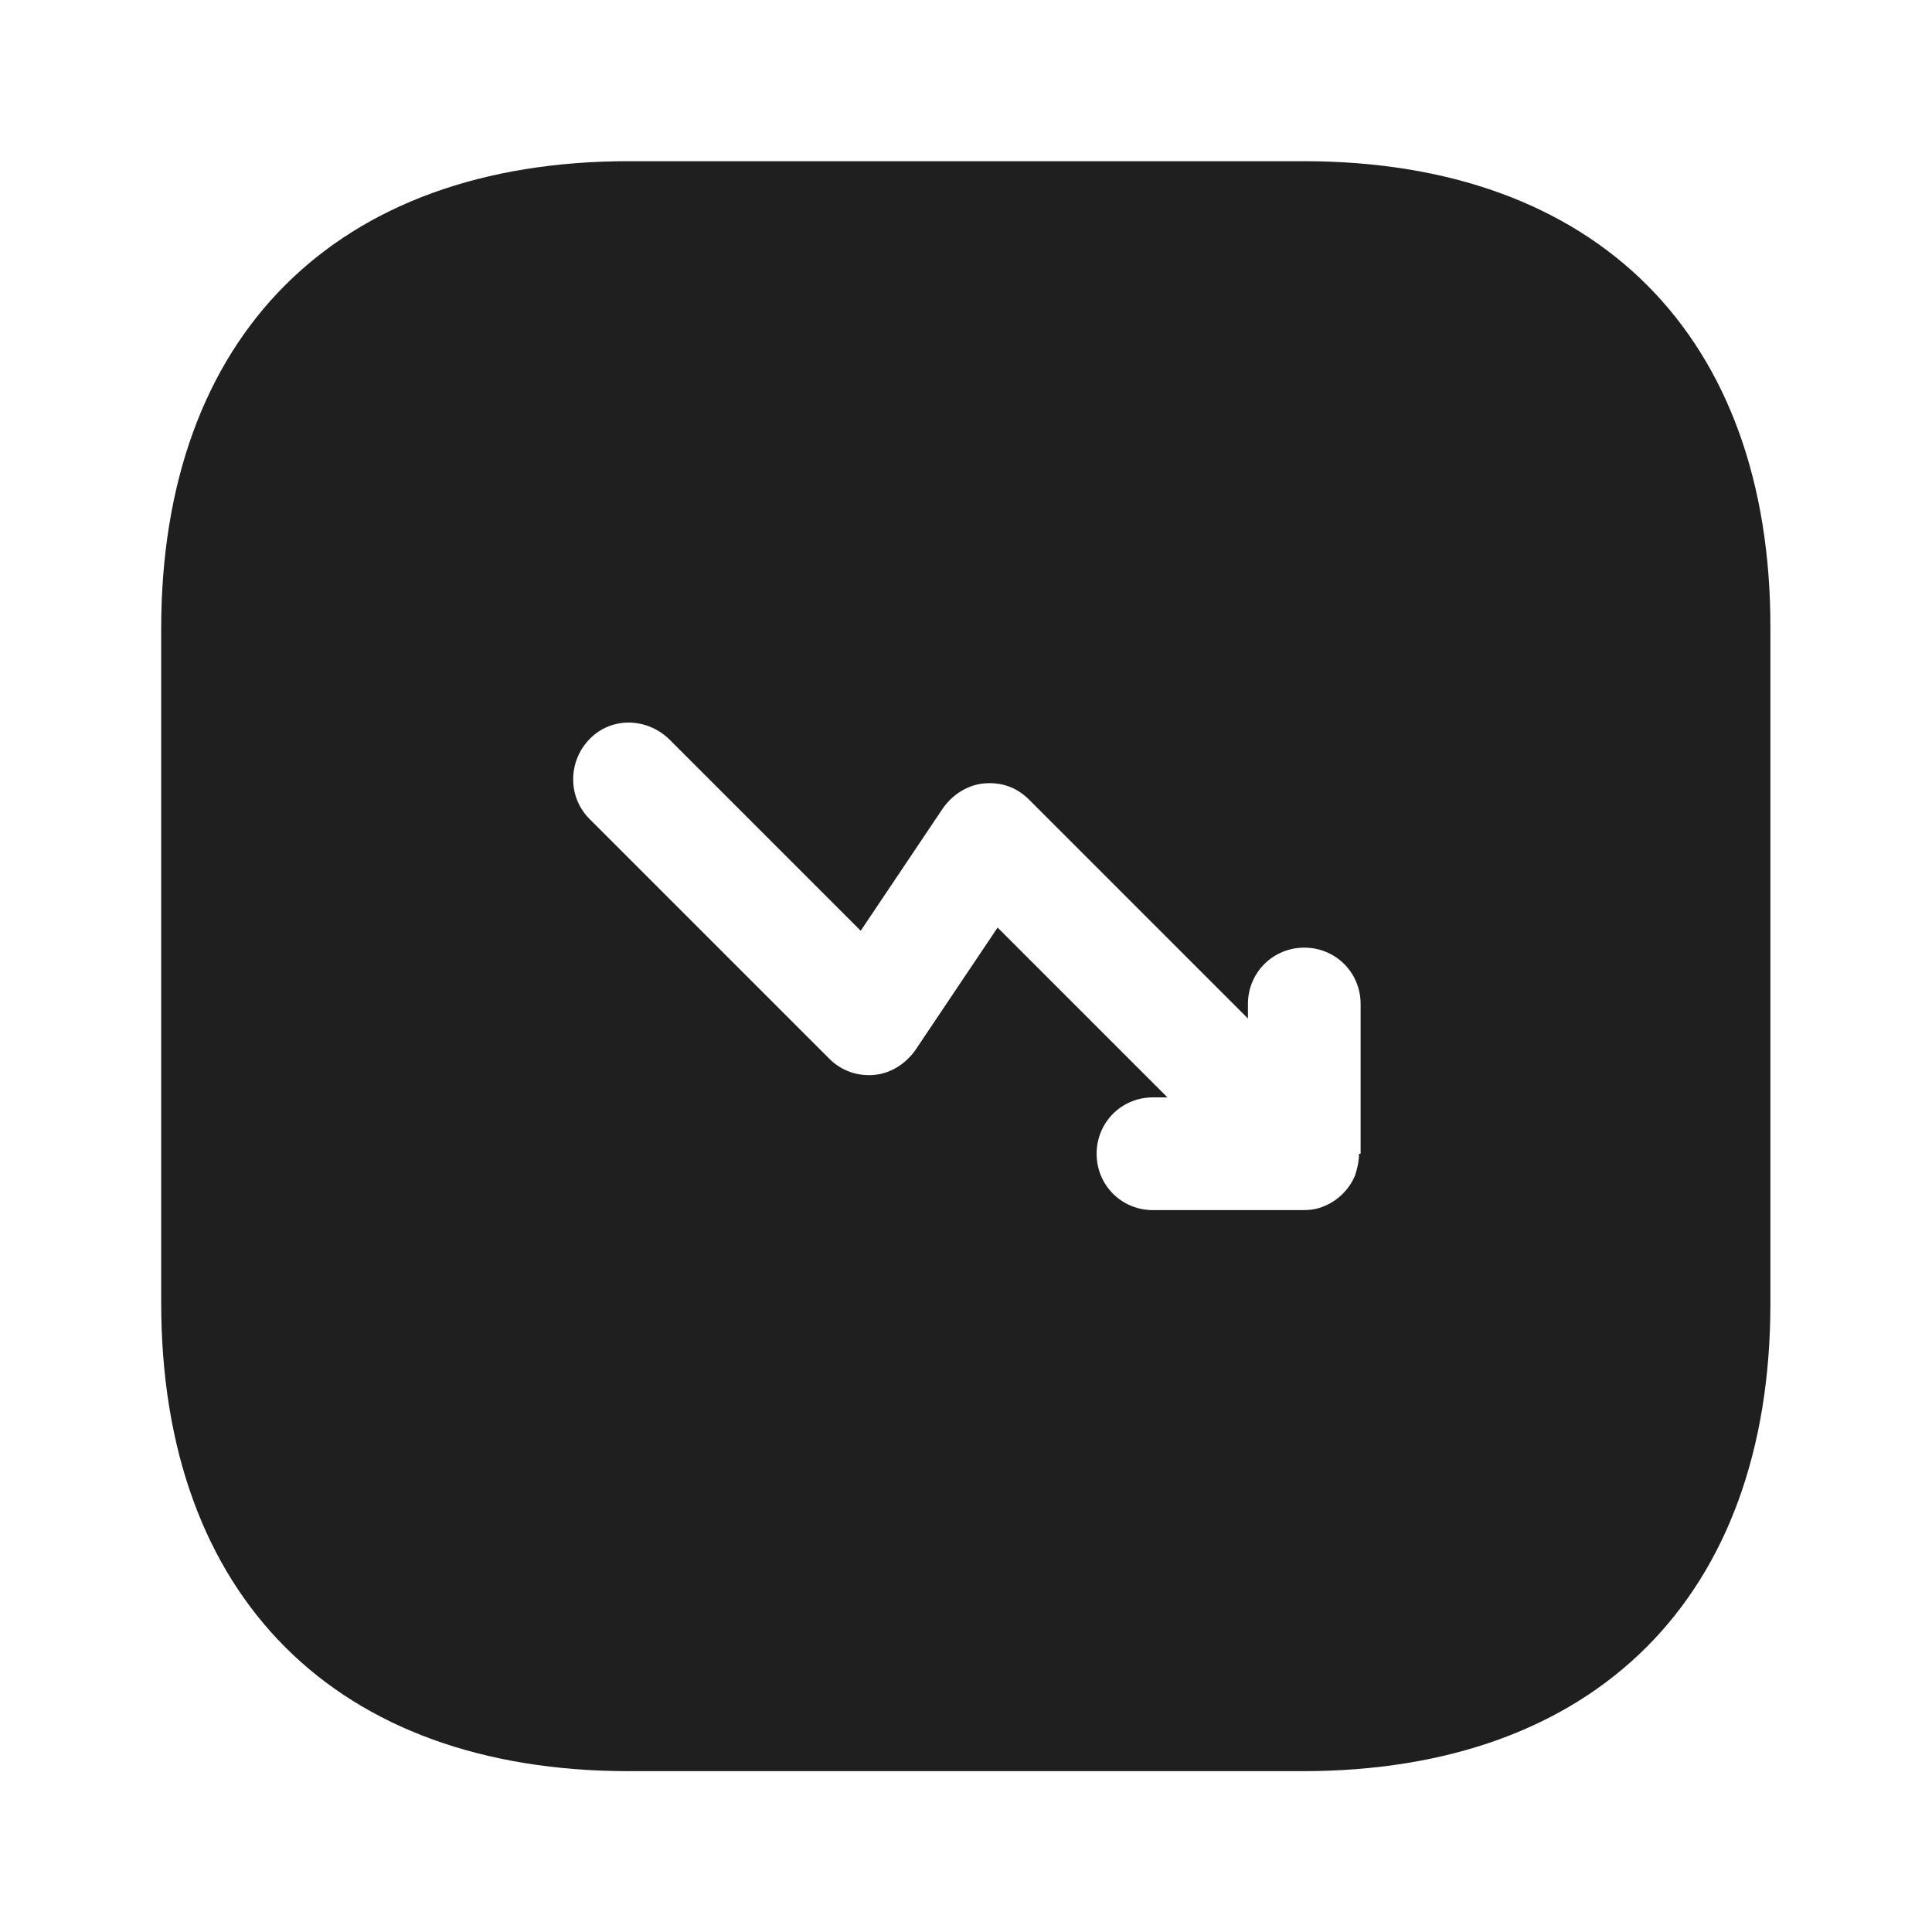 <svg width="28" height="28" viewBox="0 0 28 28" fill="none" xmlns="http://www.w3.org/2000/svg">
<path d="M18.891 2.336H9.114C4.868 2.336 2.336 4.868 2.336 9.114V18.879C2.336 23.138 4.868 25.669 9.114 25.669H18.879C23.126 25.669 25.658 23.138 25.658 18.891V9.114C25.669 4.868 23.138 2.336 18.891 2.336ZM19.696 16.721C19.696 16.826 19.673 16.931 19.638 17.036C19.556 17.234 19.393 17.398 19.194 17.479C19.089 17.526 18.984 17.538 18.879 17.538H16.709C16.254 17.538 15.893 17.176 15.893 16.721C15.893 16.266 16.254 15.904 16.709 15.904H16.919L14.458 13.443L13.268 15.216C13.128 15.414 12.918 15.554 12.673 15.578C12.428 15.601 12.194 15.519 12.019 15.344L8.543 11.868C8.228 11.553 8.228 11.039 8.543 10.713C8.858 10.386 9.371 10.398 9.698 10.713L12.474 13.489L13.664 11.716C13.804 11.518 14.014 11.378 14.259 11.354C14.516 11.331 14.738 11.413 14.913 11.588L18.086 14.761V14.551C18.086 14.096 18.448 13.734 18.903 13.734C19.358 13.734 19.719 14.096 19.719 14.551V16.721H19.696Z" fill="#1F1F1F"/>
</svg>

